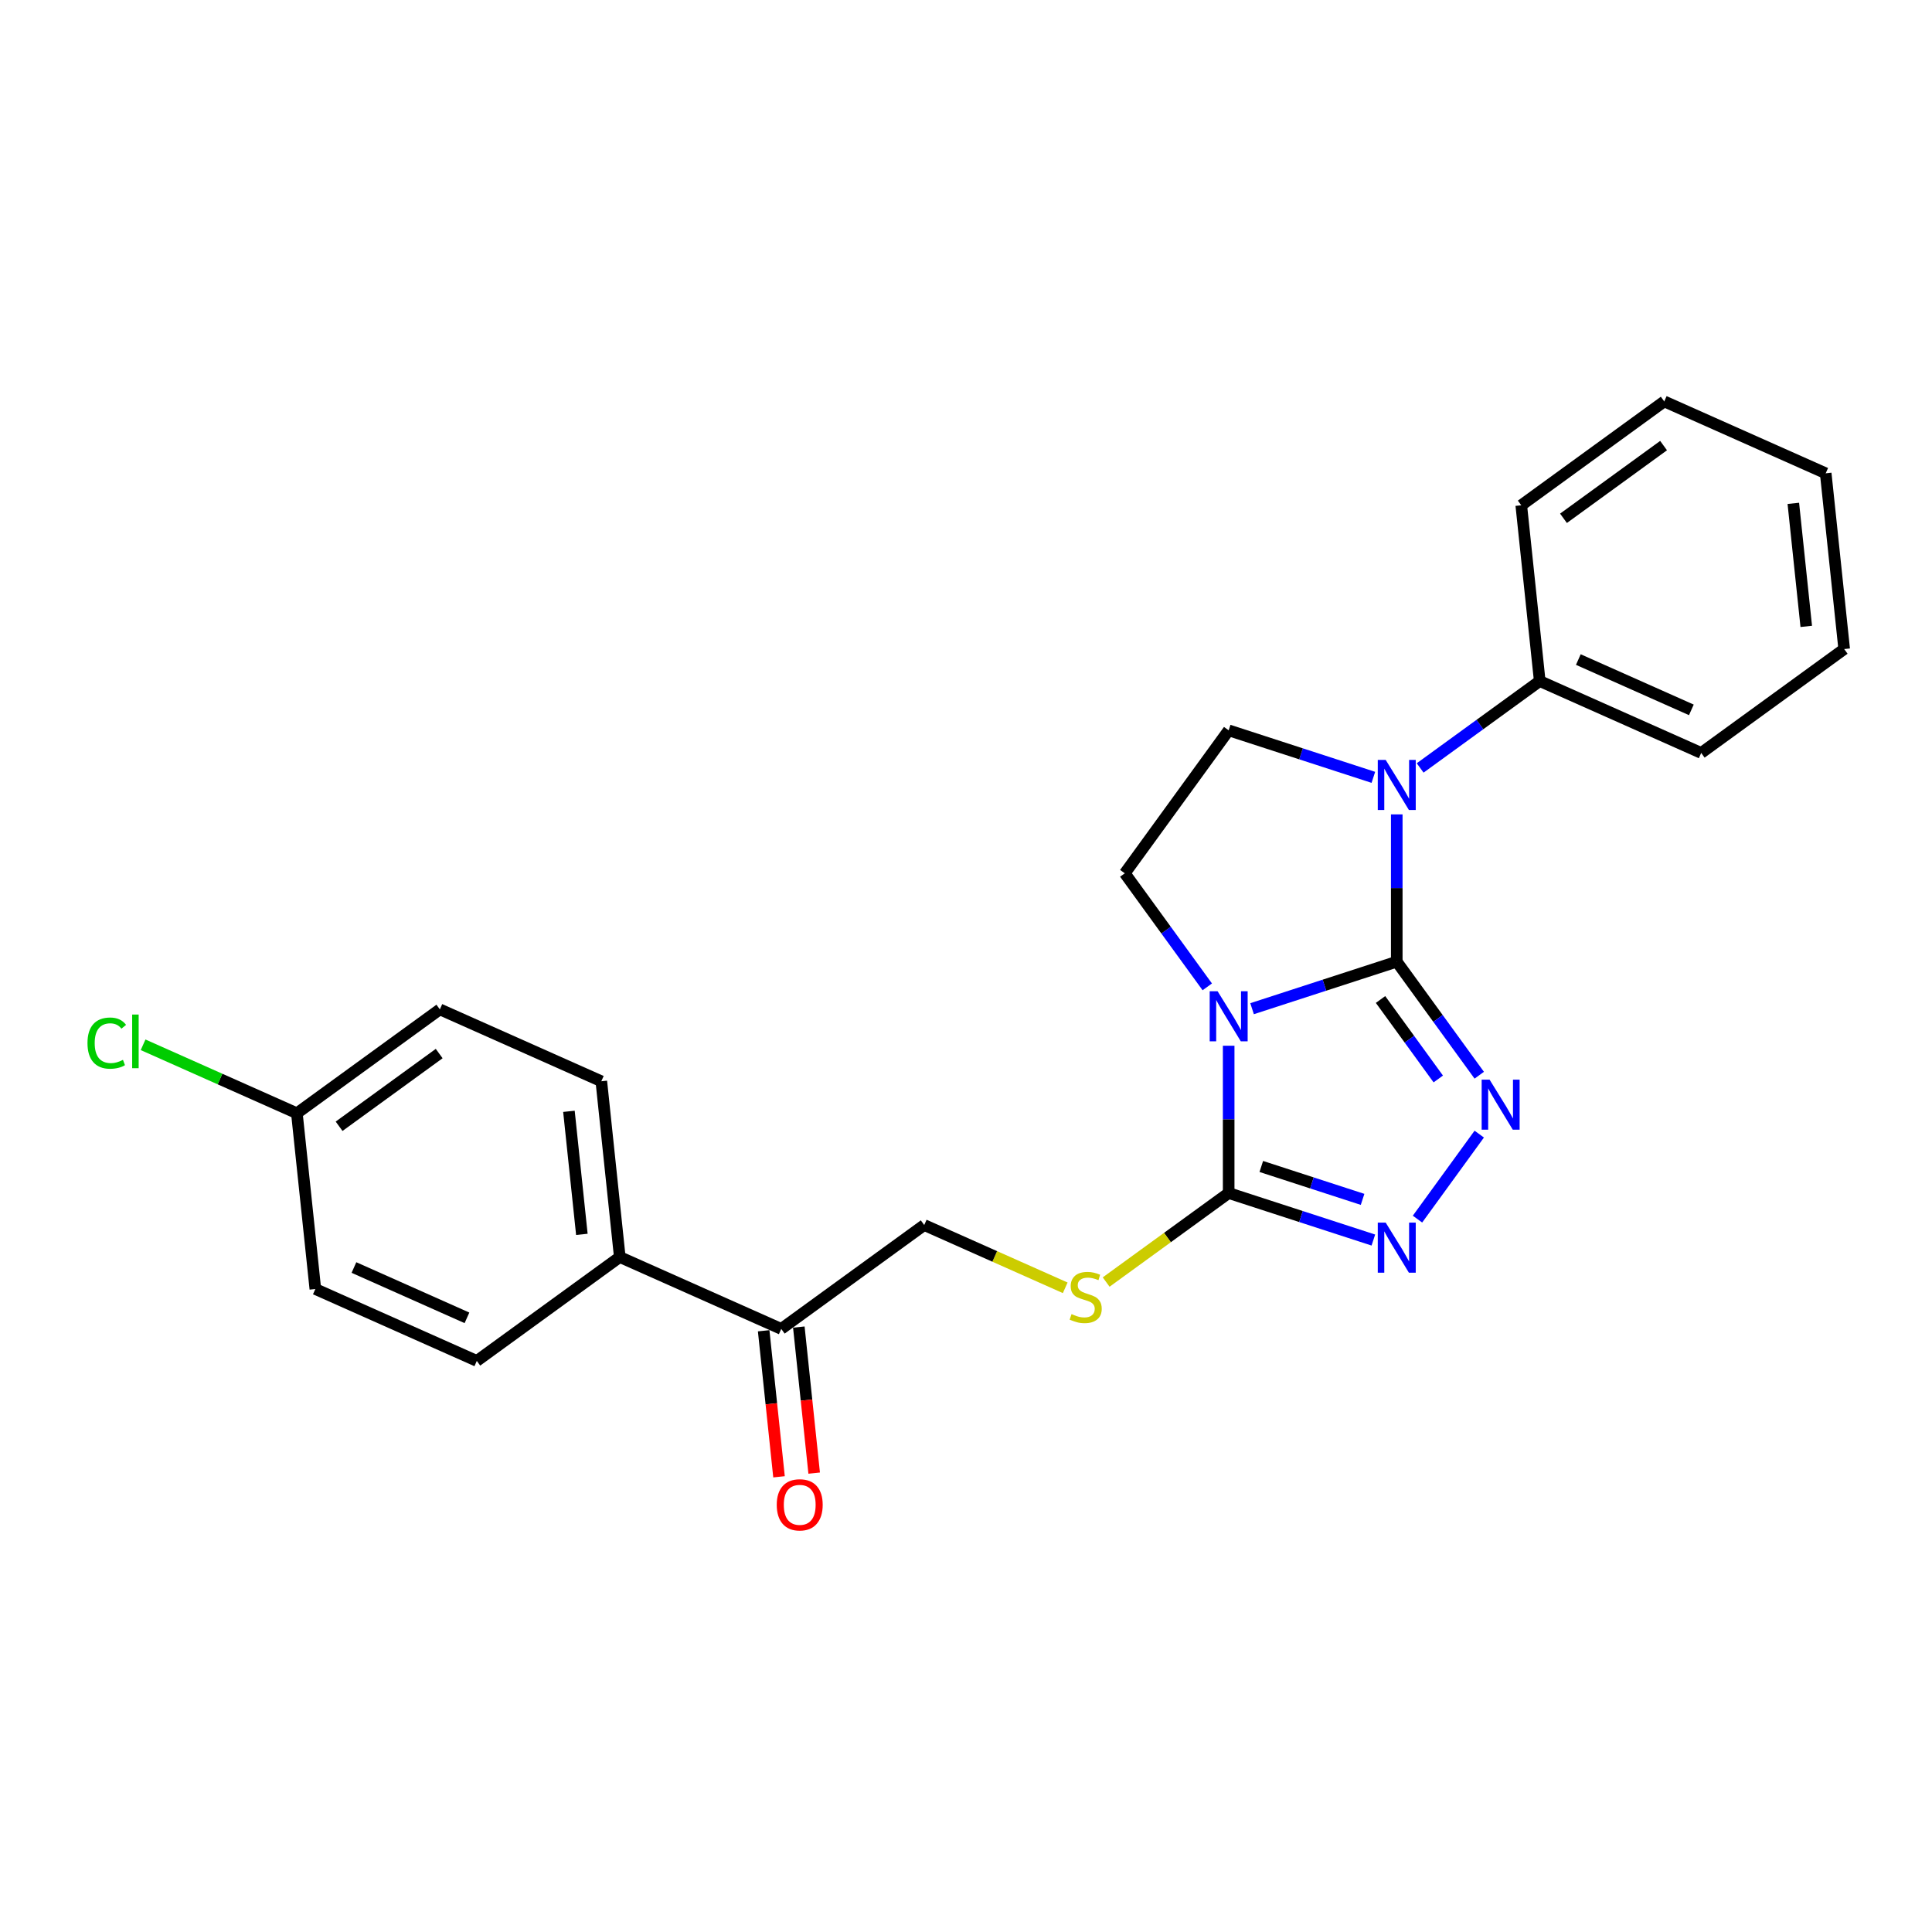 <?xml version='1.0' encoding='iso-8859-1'?>
<svg version='1.1' baseProfile='full'
              xmlns='http://www.w3.org/2000/svg'
                      xmlns:rdkit='http://www.rdkit.org/xml'
                      xmlns:xlink='http://www.w3.org/1999/xlink'
                  xml:space='preserve'
width='1000px' height='1000px' viewBox='0 0 1000 1000'>
<!-- END OF HEADER -->
<rect style='opacity:1.0;fill:#FFFFFF;stroke:none' width='1000' height='1000' x='0' y='0'> </rect>
<path class='bond-0' d='M 722.959,497.765 L 685.515,509.932' style='fill:none;fill-rule:evenodd;stroke:#000000;stroke-width:6px;stroke-linecap:butt;stroke-linejoin:miter;stroke-opacity:1' />
<path class='bond-0' d='M 685.515,509.932 L 648.07,522.099' style='fill:none;fill-rule:evenodd;stroke:#0000FF;stroke-width:6px;stroke-linecap:butt;stroke-linejoin:miter;stroke-opacity:1' />
<path class='bond-1' d='M 722.959,497.765 L 744.308,527.149' style='fill:none;fill-rule:evenodd;stroke:#000000;stroke-width:6px;stroke-linecap:butt;stroke-linejoin:miter;stroke-opacity:1' />
<path class='bond-1' d='M 744.308,527.149 L 765.657,556.533' style='fill:none;fill-rule:evenodd;stroke:#0000FF;stroke-width:6px;stroke-linecap:butt;stroke-linejoin:miter;stroke-opacity:1' />
<path class='bond-1' d='M 714.562,517.334 L 729.506,537.903' style='fill:none;fill-rule:evenodd;stroke:#000000;stroke-width:6px;stroke-linecap:butt;stroke-linejoin:miter;stroke-opacity:1' />
<path class='bond-1' d='M 729.506,537.903 L 744.45,558.472' style='fill:none;fill-rule:evenodd;stroke:#0000FF;stroke-width:6px;stroke-linecap:butt;stroke-linejoin:miter;stroke-opacity:1' />
<path class='bond-2' d='M 722.959,497.765 L 722.959,459.646' style='fill:none;fill-rule:evenodd;stroke:#000000;stroke-width:6px;stroke-linecap:butt;stroke-linejoin:miter;stroke-opacity:1' />
<path class='bond-2' d='M 722.959,459.646 L 722.959,421.527' style='fill:none;fill-rule:evenodd;stroke:#0000FF;stroke-width:6px;stroke-linecap:butt;stroke-linejoin:miter;stroke-opacity:1' />
<path class='bond-3' d='M 635.958,541.274 L 635.958,579.393' style='fill:none;fill-rule:evenodd;stroke:#0000FF;stroke-width:6px;stroke-linecap:butt;stroke-linejoin:miter;stroke-opacity:1' />
<path class='bond-3' d='M 635.958,579.393 L 635.958,617.513' style='fill:none;fill-rule:evenodd;stroke:#000000;stroke-width:6px;stroke-linecap:butt;stroke-linejoin:miter;stroke-opacity:1' />
<path class='bond-5' d='M 624.885,510.793 L 603.537,481.41' style='fill:none;fill-rule:evenodd;stroke:#0000FF;stroke-width:6px;stroke-linecap:butt;stroke-linejoin:miter;stroke-opacity:1' />
<path class='bond-5' d='M 603.537,481.41 L 582.188,452.026' style='fill:none;fill-rule:evenodd;stroke:#000000;stroke-width:6px;stroke-linecap:butt;stroke-linejoin:miter;stroke-opacity:1' />
<path class='bond-4' d='M 765.657,587.014 L 733.69,631.012' style='fill:none;fill-rule:evenodd;stroke:#0000FF;stroke-width:6px;stroke-linecap:butt;stroke-linejoin:miter;stroke-opacity:1' />
<path class='bond-6' d='M 710.848,402.351 L 673.403,390.185' style='fill:none;fill-rule:evenodd;stroke:#0000FF;stroke-width:6px;stroke-linecap:butt;stroke-linejoin:miter;stroke-opacity:1' />
<path class='bond-6' d='M 673.403,390.185 L 635.958,378.018' style='fill:none;fill-rule:evenodd;stroke:#000000;stroke-width:6px;stroke-linecap:butt;stroke-linejoin:miter;stroke-opacity:1' />
<path class='bond-9' d='M 735.071,397.487 L 766.019,375.002' style='fill:none;fill-rule:evenodd;stroke:#0000FF;stroke-width:6px;stroke-linecap:butt;stroke-linejoin:miter;stroke-opacity:1' />
<path class='bond-9' d='M 766.019,375.002 L 796.967,352.517' style='fill:none;fill-rule:evenodd;stroke:#000000;stroke-width:6px;stroke-linecap:butt;stroke-linejoin:miter;stroke-opacity:1' />
<path class='bond-7' d='M 635.958,617.513 L 604.251,640.549' style='fill:none;fill-rule:evenodd;stroke:#000000;stroke-width:6px;stroke-linecap:butt;stroke-linejoin:miter;stroke-opacity:1' />
<path class='bond-7' d='M 604.251,640.549 L 572.543,663.586' style='fill:none;fill-rule:evenodd;stroke:#CCCC00;stroke-width:6px;stroke-linecap:butt;stroke-linejoin:miter;stroke-opacity:1' />
<path class='bond-25' d='M 635.958,617.513 L 673.403,629.679' style='fill:none;fill-rule:evenodd;stroke:#000000;stroke-width:6px;stroke-linecap:butt;stroke-linejoin:miter;stroke-opacity:1' />
<path class='bond-25' d='M 673.403,629.679 L 710.848,641.846' style='fill:none;fill-rule:evenodd;stroke:#0000FF;stroke-width:6px;stroke-linecap:butt;stroke-linejoin:miter;stroke-opacity:1' />
<path class='bond-25' d='M 652.845,603.762 L 679.056,612.279' style='fill:none;fill-rule:evenodd;stroke:#000000;stroke-width:6px;stroke-linecap:butt;stroke-linejoin:miter;stroke-opacity:1' />
<path class='bond-25' d='M 679.056,612.279 L 705.268,620.796' style='fill:none;fill-rule:evenodd;stroke:#0000FF;stroke-width:6px;stroke-linecap:butt;stroke-linejoin:miter;stroke-opacity:1' />
<path class='bond-24' d='M 582.188,452.026 L 635.958,378.018' style='fill:none;fill-rule:evenodd;stroke:#000000;stroke-width:6px;stroke-linecap:butt;stroke-linejoin:miter;stroke-opacity:1' />
<path class='bond-11' d='M 551.357,666.566 L 514.868,650.321' style='fill:none;fill-rule:evenodd;stroke:#CCCC00;stroke-width:6px;stroke-linecap:butt;stroke-linejoin:miter;stroke-opacity:1' />
<path class='bond-11' d='M 514.868,650.321 L 478.38,634.075' style='fill:none;fill-rule:evenodd;stroke:#000000;stroke-width:6px;stroke-linecap:butt;stroke-linejoin:miter;stroke-opacity:1' />
<path class='bond-8' d='M 404.372,687.845 L 478.38,634.075' style='fill:none;fill-rule:evenodd;stroke:#000000;stroke-width:6px;stroke-linecap:butt;stroke-linejoin:miter;stroke-opacity:1' />
<path class='bond-10' d='M 404.372,687.845 L 320.802,650.637' style='fill:none;fill-rule:evenodd;stroke:#000000;stroke-width:6px;stroke-linecap:butt;stroke-linejoin:miter;stroke-opacity:1' />
<path class='bond-12' d='M 395.274,688.801 L 399.247,726.596' style='fill:none;fill-rule:evenodd;stroke:#000000;stroke-width:6px;stroke-linecap:butt;stroke-linejoin:miter;stroke-opacity:1' />
<path class='bond-12' d='M 399.247,726.596 L 403.219,764.392' style='fill:none;fill-rule:evenodd;stroke:#FF0000;stroke-width:6px;stroke-linecap:butt;stroke-linejoin:miter;stroke-opacity:1' />
<path class='bond-12' d='M 413.47,686.889 L 417.442,724.684' style='fill:none;fill-rule:evenodd;stroke:#000000;stroke-width:6px;stroke-linecap:butt;stroke-linejoin:miter;stroke-opacity:1' />
<path class='bond-12' d='M 417.442,724.684 L 421.415,762.48' style='fill:none;fill-rule:evenodd;stroke:#FF0000;stroke-width:6px;stroke-linecap:butt;stroke-linejoin:miter;stroke-opacity:1' />
<path class='bond-19' d='M 796.967,352.517 L 880.537,389.724' style='fill:none;fill-rule:evenodd;stroke:#000000;stroke-width:6px;stroke-linecap:butt;stroke-linejoin:miter;stroke-opacity:1' />
<path class='bond-19' d='M 816.944,341.384 L 875.444,367.429' style='fill:none;fill-rule:evenodd;stroke:#000000;stroke-width:6px;stroke-linecap:butt;stroke-linejoin:miter;stroke-opacity:1' />
<path class='bond-20' d='M 796.967,352.517 L 787.405,261.539' style='fill:none;fill-rule:evenodd;stroke:#000000;stroke-width:6px;stroke-linecap:butt;stroke-linejoin:miter;stroke-opacity:1' />
<path class='bond-13' d='M 320.802,650.637 L 311.24,559.659' style='fill:none;fill-rule:evenodd;stroke:#000000;stroke-width:6px;stroke-linecap:butt;stroke-linejoin:miter;stroke-opacity:1' />
<path class='bond-13' d='M 301.172,638.903 L 294.478,575.218' style='fill:none;fill-rule:evenodd;stroke:#000000;stroke-width:6px;stroke-linecap:butt;stroke-linejoin:miter;stroke-opacity:1' />
<path class='bond-14' d='M 320.802,650.637 L 246.794,704.407' style='fill:none;fill-rule:evenodd;stroke:#000000;stroke-width:6px;stroke-linecap:butt;stroke-linejoin:miter;stroke-opacity:1' />
<path class='bond-16' d='M 311.24,559.659 L 227.67,522.451' style='fill:none;fill-rule:evenodd;stroke:#000000;stroke-width:6px;stroke-linecap:butt;stroke-linejoin:miter;stroke-opacity:1' />
<path class='bond-17' d='M 246.794,704.407 L 163.224,667.199' style='fill:none;fill-rule:evenodd;stroke:#000000;stroke-width:6px;stroke-linecap:butt;stroke-linejoin:miter;stroke-opacity:1' />
<path class='bond-17' d='M 241.7,682.112 L 183.201,656.066' style='fill:none;fill-rule:evenodd;stroke:#000000;stroke-width:6px;stroke-linecap:butt;stroke-linejoin:miter;stroke-opacity:1' />
<path class='bond-15' d='M 153.662,576.221 L 163.224,667.199' style='fill:none;fill-rule:evenodd;stroke:#000000;stroke-width:6px;stroke-linecap:butt;stroke-linejoin:miter;stroke-opacity:1' />
<path class='bond-18' d='M 153.662,576.221 L 113.862,558.501' style='fill:none;fill-rule:evenodd;stroke:#000000;stroke-width:6px;stroke-linecap:butt;stroke-linejoin:miter;stroke-opacity:1' />
<path class='bond-18' d='M 113.862,558.501 L 74.062,540.781' style='fill:none;fill-rule:evenodd;stroke:#00CC00;stroke-width:6px;stroke-linecap:butt;stroke-linejoin:miter;stroke-opacity:1' />
<path class='bond-27' d='M 153.662,576.221 L 227.67,522.451' style='fill:none;fill-rule:evenodd;stroke:#000000;stroke-width:6px;stroke-linecap:butt;stroke-linejoin:miter;stroke-opacity:1' />
<path class='bond-27' d='M 175.517,582.957 L 227.322,545.319' style='fill:none;fill-rule:evenodd;stroke:#000000;stroke-width:6px;stroke-linecap:butt;stroke-linejoin:miter;stroke-opacity:1' />
<path class='bond-21' d='M 880.537,389.724 L 954.545,335.954' style='fill:none;fill-rule:evenodd;stroke:#000000;stroke-width:6px;stroke-linecap:butt;stroke-linejoin:miter;stroke-opacity:1' />
<path class='bond-22' d='M 787.405,261.539 L 861.413,207.769' style='fill:none;fill-rule:evenodd;stroke:#000000;stroke-width:6px;stroke-linecap:butt;stroke-linejoin:miter;stroke-opacity:1' />
<path class='bond-22' d='M 809.26,268.275 L 861.066,230.636' style='fill:none;fill-rule:evenodd;stroke:#000000;stroke-width:6px;stroke-linecap:butt;stroke-linejoin:miter;stroke-opacity:1' />
<path class='bond-26' d='M 954.545,335.954 L 944.983,244.977' style='fill:none;fill-rule:evenodd;stroke:#000000;stroke-width:6px;stroke-linecap:butt;stroke-linejoin:miter;stroke-opacity:1' />
<path class='bond-26' d='M 934.916,324.22 L 928.222,260.536' style='fill:none;fill-rule:evenodd;stroke:#000000;stroke-width:6px;stroke-linecap:butt;stroke-linejoin:miter;stroke-opacity:1' />
<path class='bond-23' d='M 861.413,207.769 L 944.983,244.977' style='fill:none;fill-rule:evenodd;stroke:#000000;stroke-width:6px;stroke-linecap:butt;stroke-linejoin:miter;stroke-opacity:1' />
<path  class='atom-1' d='M 630.231 513.08
L 638.721 526.802
Q 639.562 528.156, 640.916 530.608
Q 642.27 533.059, 642.343 533.206
L 642.343 513.08
L 645.783 513.08
L 645.783 538.987
L 642.233 538.987
L 633.122 523.985
Q 632.061 522.228, 630.927 520.216
Q 629.829 518.203, 629.499 517.581
L 629.499 538.987
L 626.133 538.987
L 626.133 513.08
L 630.231 513.08
' fill='#0000FF'/>
<path  class='atom-2' d='M 771.003 558.82
L 779.492 572.542
Q 780.334 573.896, 781.688 576.347
Q 783.041 578.799, 783.115 578.945
L 783.115 558.82
L 786.554 558.82
L 786.554 584.727
L 783.005 584.727
L 773.894 569.724
Q 772.832 567.968, 771.698 565.955
Q 770.6 563.943, 770.271 563.321
L 770.271 584.727
L 766.905 584.727
L 766.905 558.82
L 771.003 558.82
' fill='#0000FF'/>
<path  class='atom-3' d='M 717.233 393.333
L 725.722 407.055
Q 726.564 408.409, 727.918 410.86
Q 729.271 413.312, 729.345 413.458
L 729.345 393.333
L 732.784 393.333
L 732.784 419.24
L 729.235 419.24
L 720.124 404.237
Q 719.062 402.481, 717.928 400.468
Q 716.83 398.456, 716.501 397.834
L 716.501 419.24
L 713.135 419.24
L 713.135 393.333
L 717.233 393.333
' fill='#0000FF'/>
<path  class='atom-5' d='M 717.233 632.828
L 725.722 646.55
Q 726.564 647.904, 727.918 650.355
Q 729.271 652.807, 729.345 652.953
L 729.345 632.828
L 732.784 632.828
L 732.784 658.735
L 729.235 658.735
L 720.124 643.732
Q 719.062 641.976, 717.928 639.963
Q 716.83 637.951, 716.501 637.329
L 716.501 658.735
L 713.135 658.735
L 713.135 632.828
L 717.233 632.828
' fill='#0000FF'/>
<path  class='atom-8' d='M 554.632 680.174
Q 554.924 680.284, 556.132 680.796
Q 557.339 681.309, 558.657 681.638
Q 560.011 681.931, 561.328 681.931
Q 563.779 681.931, 565.207 680.76
Q 566.634 679.552, 566.634 677.467
Q 566.634 676.04, 565.902 675.161
Q 565.207 674.283, 564.109 673.807
Q 563.011 673.332, 561.181 672.783
Q 558.876 672.088, 557.486 671.429
Q 556.132 670.77, 555.144 669.38
Q 554.193 667.989, 554.193 665.648
Q 554.193 662.391, 556.388 660.378
Q 558.62 658.366, 563.011 658.366
Q 566.012 658.366, 569.415 659.793
L 568.573 662.61
Q 565.463 661.33, 563.121 661.33
Q 560.596 661.33, 559.206 662.391
Q 557.815 663.415, 557.852 665.208
Q 557.852 666.599, 558.547 667.441
Q 559.279 668.282, 560.303 668.758
Q 561.364 669.234, 563.121 669.782
Q 565.463 670.514, 566.853 671.246
Q 568.244 671.978, 569.232 673.478
Q 570.256 674.942, 570.256 677.467
Q 570.256 681.053, 567.841 682.992
Q 565.463 684.895, 561.474 684.895
Q 559.169 684.895, 557.413 684.382
Q 555.693 683.907, 553.644 683.065
L 554.632 680.174
' fill='#CCCC00'/>
<path  class='atom-13' d='M 402.042 778.896
Q 402.042 772.675, 405.115 769.199
Q 408.189 765.723, 413.934 765.723
Q 419.679 765.723, 422.753 769.199
Q 425.826 772.675, 425.826 778.896
Q 425.826 785.189, 422.716 788.775
Q 419.606 792.325, 413.934 792.325
Q 408.226 792.325, 405.115 788.775
Q 402.042 785.226, 402.042 778.896
M 413.934 789.397
Q 417.886 789.397, 420.008 786.763
Q 422.167 784.092, 422.167 778.896
Q 422.167 773.809, 420.008 771.248
Q 417.886 768.65, 413.934 768.65
Q 409.982 768.65, 407.823 771.211
Q 405.701 773.773, 405.701 778.896
Q 405.701 784.128, 407.823 786.763
Q 409.982 789.397, 413.934 789.397
' fill='#FF0000'/>
<path  class='atom-19' d='M 45.282 539.91
Q 45.282 533.47, 48.283 530.104
Q 51.32 526.701, 57.065 526.701
Q 62.407 526.701, 65.261 530.469
L 62.846 532.445
Q 60.761 529.701, 57.065 529.701
Q 53.15 529.701, 51.064 532.336
Q 49.015 534.934, 49.015 539.91
Q 49.015 545.033, 51.137 547.667
Q 53.296 550.302, 57.467 550.302
Q 60.322 550.302, 63.651 548.582
L 64.676 551.327
Q 63.322 552.205, 61.273 552.717
Q 59.224 553.229, 56.955 553.229
Q 51.32 553.229, 48.283 549.79
Q 45.282 546.35, 45.282 539.91
' fill='#00CC00'/>
<path  class='atom-19' d='M 68.408 525.127
L 71.775 525.127
L 71.775 552.9
L 68.408 552.9
L 68.408 525.127
' fill='#00CC00'/>
</svg>
